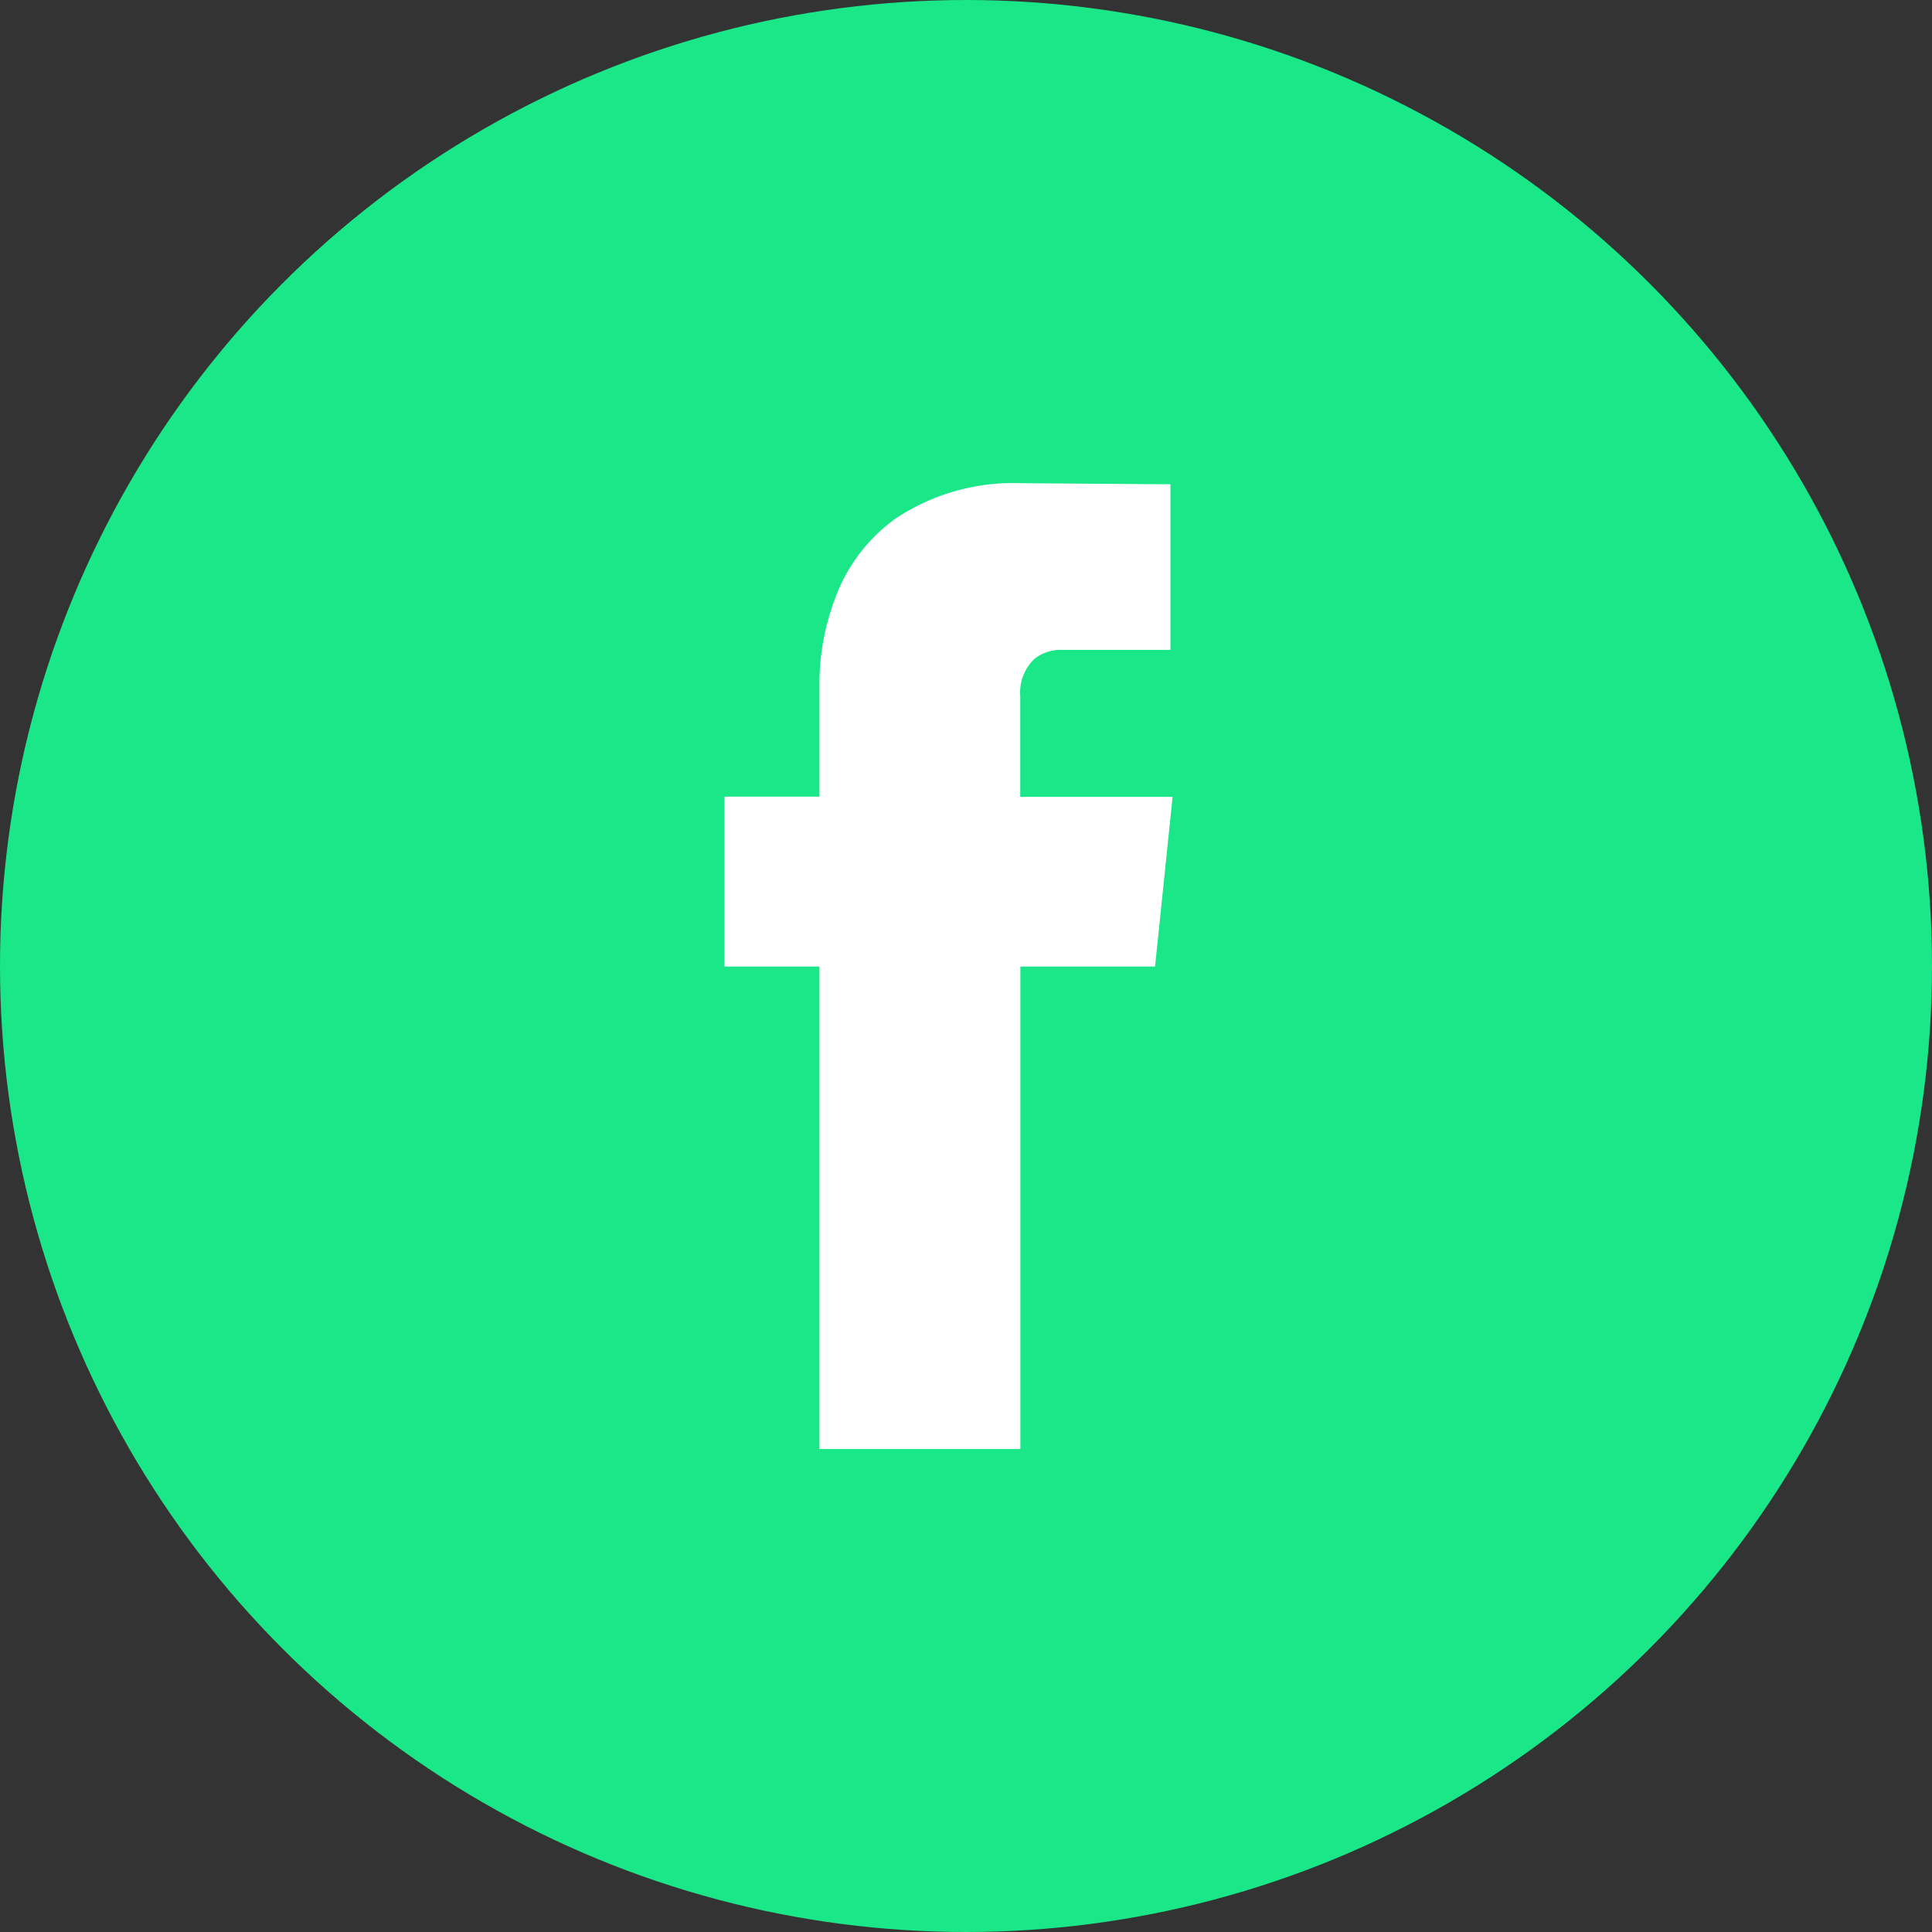 <svg xmlns="http://www.w3.org/2000/svg" width="48" height="48" viewBox="0 0 48 48"><rect x="0" y="0" width="48" height="48" fill="#333333" stroke="none"/><defs><style>.a{fill:#1ae788;}.b{fill:#fff;}</style></defs><g transform="translate(-98 -1294)"><circle class="a" cx="24" cy="24" r="24" transform="translate(98 1294)"/><path class="b" d="M249.827,357.421h-3.346v11.986h-4.992V357.421H239.13V353.2h2.359v-2.743a5.936,5.936,0,0,1,.384-2.167,4.21,4.21,0,0,1,1.509-2,5.267,5.267,0,0,1,3.127-.878l3.7.027v4.114h-2.688a1.063,1.063,0,0,0-.686.219,1.155,1.155,0,0,0-.357.933v2.5h3.785Z" transform="translate(-123.13 960.593)"/></g></svg>